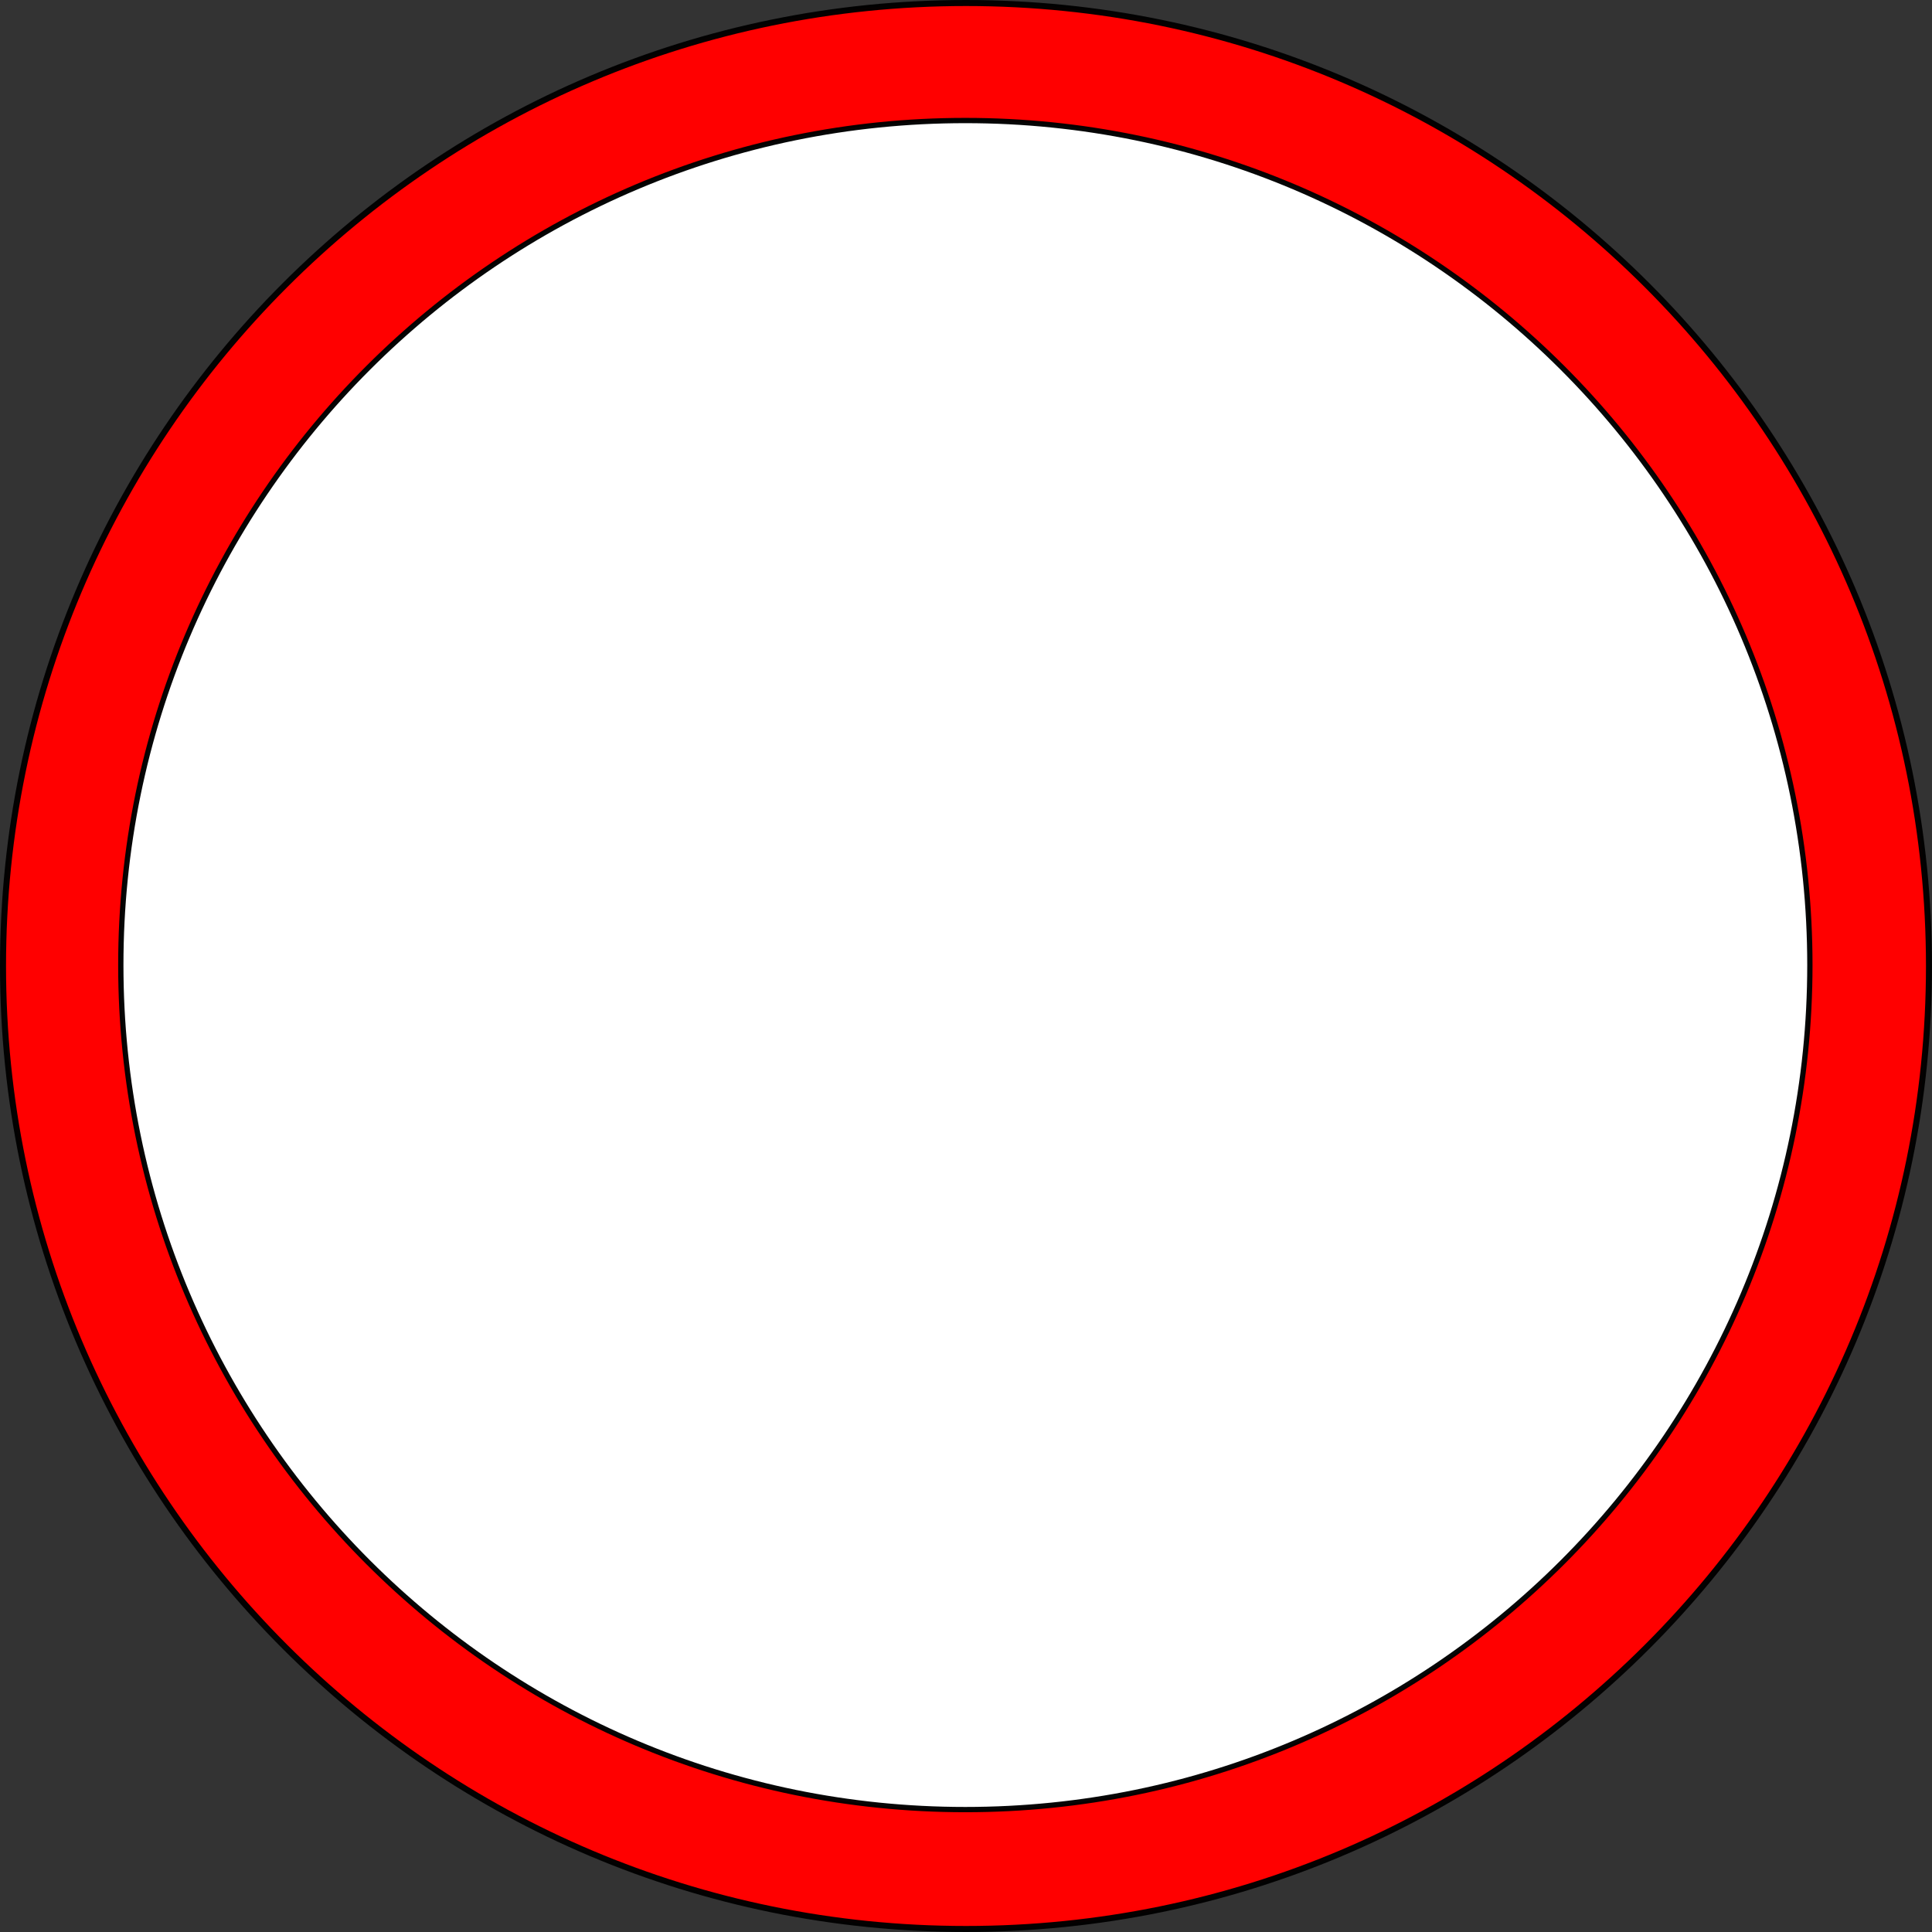 <?xml version="1.0" encoding="UTF-8" standalone="no"?>
<!-- Created with Inkscape (http://www.inkscape.org/) -->

<svg
   xmlns:dc="http://purl.org/dc/elements/1.1/"
   xmlns:cc="http://creativecommons.org/ns#"
   xmlns:rdf="http://www.w3.org/1999/02/22-rdf-syntax-ns#"
   xmlns:svg="http://www.w3.org/2000/svg"
   xmlns="http://www.w3.org/2000/svg"
   xmlns:sodipodi="http://sodipodi.sourceforge.net/DTD/sodipodi-0.dtd"
   xmlns:inkscape="http://www.inkscape.org/namespaces/inkscape"
   width="372.592"
   height="372.592"
   id="svg2"
   version="1.1"
   inkscape:version="0.48.4 r9939"
   sodipodi:docname="Nowy dokument 1">
  <rect width="100%" height="100%" fill="#333333" stroke="none"/>
  <defs
     id="defs4" />
  <sodipodi:namedview
     id="base"
     pagecolor="#ffffff"
     bordercolor="#666666"
     borderopacity="1.0"
     inkscape:pageopacity="0.0"
     inkscape:pageshadow="2"
     inkscape:zoom="0.35"
     inkscape:cx="212.72436"
     inkscape:cy="-23.704221"
     inkscape:document-units="px"
     inkscape:current-layer="layer1"
     showgrid="false"
     fit-margin-top="0"
     fit-margin-left="0"
     fit-margin-right="0"
     fit-margin-bottom="0"
     inkscape:window-width="1366"
     inkscape:window-height="705"
     inkscape:window-x="-8"
     inkscape:window-y="-8"
     inkscape:window-maximized="1" />
  <g
     inkscape:label="Layer 1"
     inkscape:groupmode="layer"
     id="layer1"
     transform="translate(-162.276,-136.066)">
    <path
       sodipodi:type="arc"
       style="fill:#ff0000;fill-opacity:1;fill-rule:nonzero;stroke:#000000;stroke-width:1.163;stroke-linejoin:round;stroke-miterlimit:4;stroke-opacity:0.976;stroke-dasharray:none;stroke-dashoffset:0"
       id="path3123"
       sodipodi:cx="411.42856"
       sodipodi:cy="592.36218"
       sodipodi:rx="185.71428"
       sodipodi:ry="185.71428"
       d="m 597.143,592.362 c 0,102.567 -83.147,185.714 -185.714,185.714 -102.567,0 -185.714,-83.147 -185.714,-185.714 0,-102.567 83.147,-185.714 185.714,-185.714 102.567,0 185.714,83.147 185.714,185.714 z"
       transform="translate(-62.857,-270)" />
    <path
       d="m 597.143,592.362 c 0,102.567 -83.147,185.714 -185.714,185.714 -102.567,0 -185.714,-83.147 -185.714,-185.714 0,-102.567 83.147,-185.714 185.714,-185.714 102.567,0 185.714,83.147 185.714,185.714 z"
       sodipodi:ry="185.71428"
       sodipodi:rx="185.71428"
       sodipodi:cy="592.36218"
       sodipodi:cx="411.42856"
       id="path3125"
       style="fill:#ffffff;fill-opacity:1;fill-rule:nonzero;stroke:#000000;stroke-width:1.163;stroke-linejoin:round;stroke-miterlimit:4;stroke-opacity:0.976;stroke-dasharray:none;stroke-dashoffset:0"
       sodipodi:type="arc"
       transform="matrix(0.877,0,0,0.877,-12.378,-197.321)" />
  </g>
</svg>
